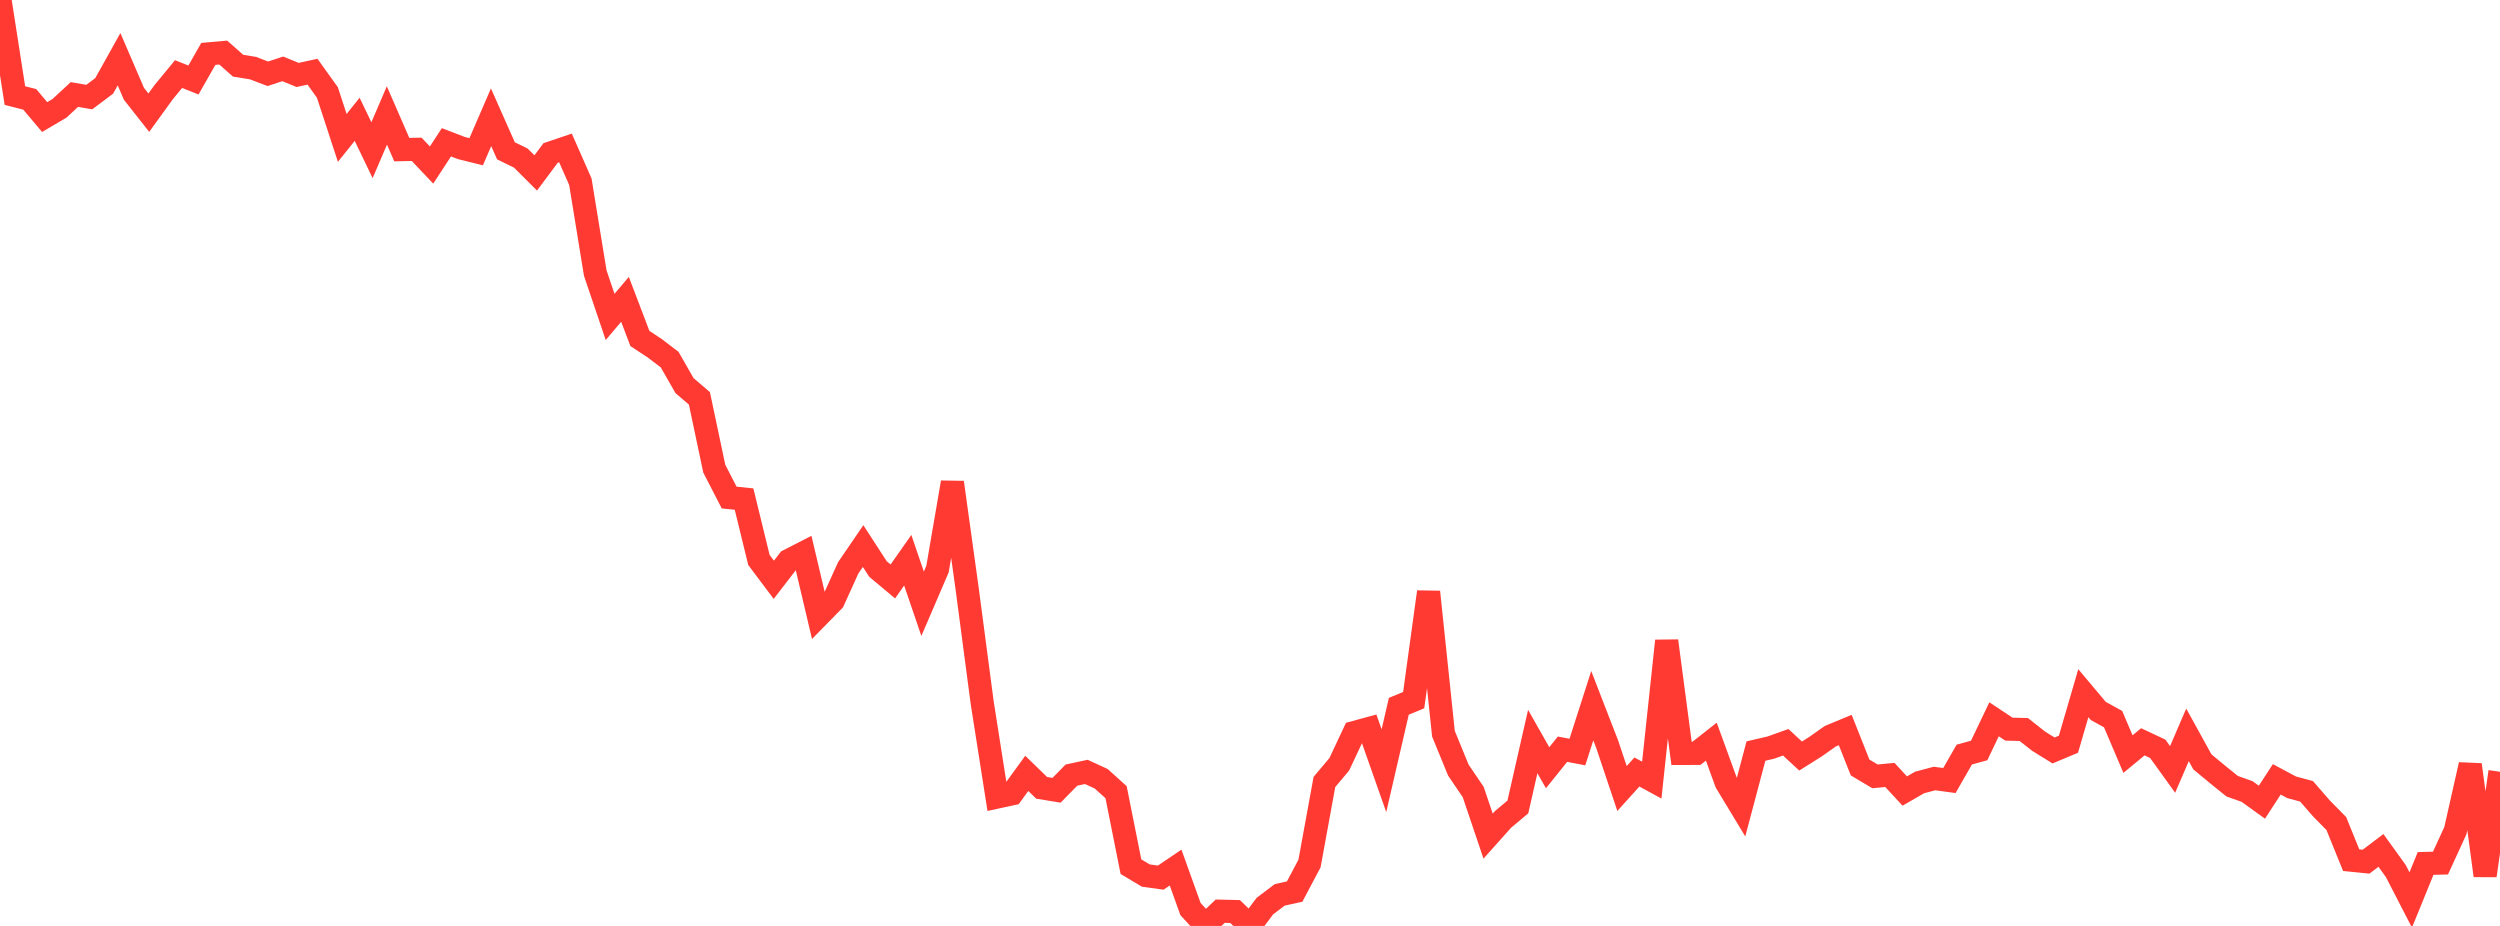 <?xml version="1.0" standalone="no"?>
<!DOCTYPE svg PUBLIC "-//W3C//DTD SVG 1.1//EN" "http://www.w3.org/Graphics/SVG/1.1/DTD/svg11.dtd">

<svg width="135" height="50" viewBox="0 0 135 50" preserveAspectRatio="none" 
  xmlns="http://www.w3.org/2000/svg"
  xmlns:xlink="http://www.w3.org/1999/xlink">


<polyline points="0.0, 0.0 0.804, 5.16 1.607, 5.366 2.411, 6.321 3.214, 5.849 4.018, 5.103 4.821, 5.242 5.625, 4.639 6.429, 3.197 7.232, 5.064 8.036, 6.085 8.839, 4.976 9.643, 4 10.446, 4.321 11.25, 2.91 12.054, 2.839 12.857, 3.548 13.661, 3.678 14.464, 3.984 15.268, 3.719 16.071, 4.047 16.875, 3.872 17.679, 4.994 18.482, 7.447 19.286, 6.443 20.089, 8.11 20.893, 6.234 21.696, 8.079 22.5, 8.063 23.304, 8.912 24.107, 7.684 24.911, 7.993 25.714, 8.193 26.518, 6.333 27.321, 8.143 28.125, 8.537 28.929, 9.339 29.732, 8.261 30.536, 7.989 31.339, 9.812 32.143, 14.743 32.946, 17.114 33.75, 16.164 34.554, 18.277 35.357, 18.807 36.161, 19.419 36.964, 20.823 37.768, 21.511 38.571, 25.308 39.375, 26.868 40.179, 26.95 40.982, 30.239 41.786, 31.309 42.589, 30.266 43.393, 29.854 44.196, 33.258 45.0, 32.438 45.804, 30.663 46.607, 29.488 47.411, 30.727 48.214, 31.399 49.018, 30.252 49.821, 32.604 50.625, 30.732 51.429, 26.051 52.232, 31.834 53.036, 37.928 53.839, 43.041 54.643, 42.867 55.446, 41.762 56.25, 42.543 57.054, 42.675 57.857, 41.856 58.661, 41.683 59.464, 42.053 60.268, 42.777 61.071, 46.801 61.875, 47.28 62.679, 47.392 63.482, 46.849 64.286, 49.086 65.089, 49.963 65.893, 49.204 66.696, 49.223 67.5, 50.0 68.304, 48.928 69.107, 48.322 69.911, 48.145 70.714, 46.628 71.518, 42.227 72.321, 41.272 73.125, 39.558 73.929, 39.339 74.732, 41.618 75.536, 38.14 76.339, 37.807 77.143, 31.963 77.946, 39.622 78.75, 41.584 79.554, 42.771 80.357, 45.15 81.161, 44.25 81.964, 43.577 82.768, 40.042 83.571, 41.457 84.375, 40.457 85.179, 40.61 85.982, 38.108 86.786, 40.183 87.589, 42.579 88.393, 41.688 89.196, 42.126 90.0, 34.607 90.804, 40.685 91.607, 40.682 92.411, 40.049 93.214, 42.254 94.018, 43.585 94.821, 40.557 95.625, 40.37 96.429, 40.082 97.232, 40.826 98.036, 40.321 98.839, 39.754 99.643, 39.421 100.446, 41.445 101.25, 41.923 102.054, 41.847 102.857, 42.716 103.661, 42.252 104.464, 42.04 105.268, 42.149 106.071, 40.747 106.875, 40.526 107.679, 38.842 108.482, 39.374 109.286, 39.394 110.089, 40.028 110.893, 40.525 111.696, 40.188 112.5, 37.432 113.304, 38.389 114.107, 38.833 114.911, 40.721 115.714, 40.057 116.518, 40.435 117.321, 41.549 118.125, 39.682 118.929, 41.14 119.732, 41.806 120.536, 42.455 121.339, 42.74 122.143, 43.319 122.946, 42.085 123.75, 42.515 124.554, 42.731 125.357, 43.655 126.161, 44.472 126.964, 46.449 127.768, 46.53 128.571, 45.922 129.375, 47.038 130.179, 48.598 130.982, 46.627 131.786, 46.606 132.589, 44.857 133.393, 41.295 134.196, 47.282 135.0, 41.675" fill="none" stroke="#ff3a33" stroke-width="1.25"/>

</svg>